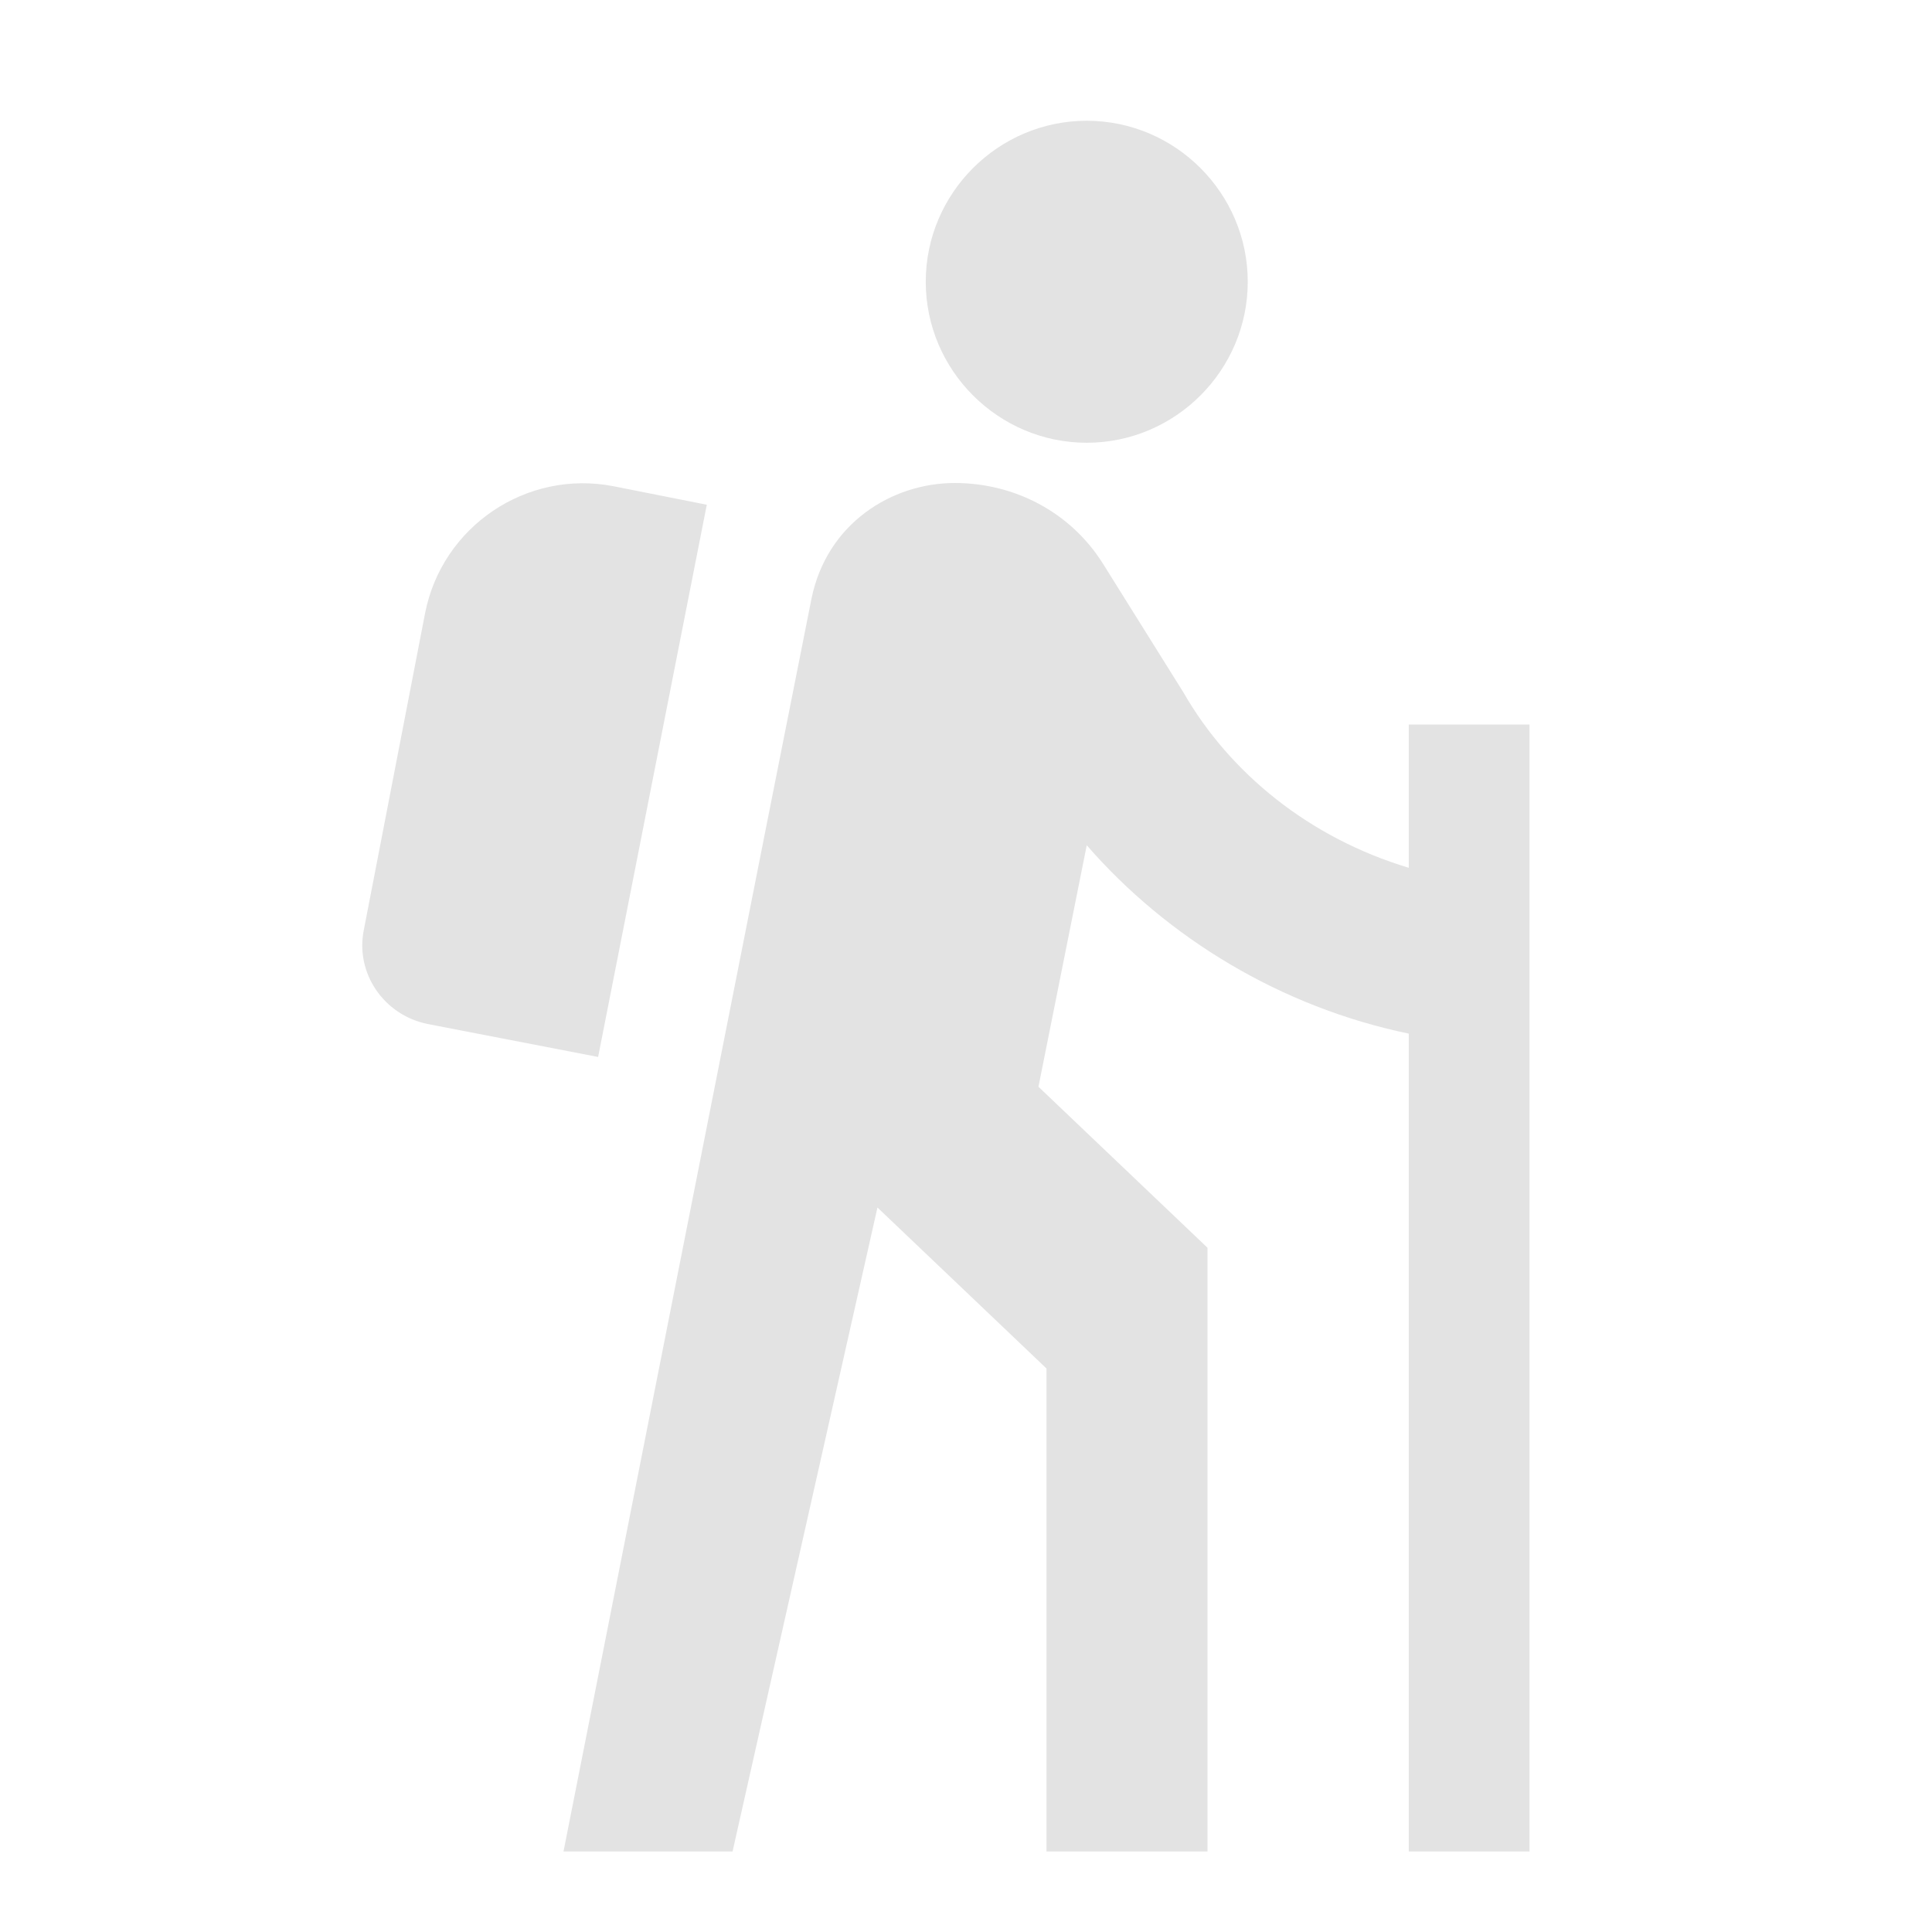 <svg xmlns="http://www.w3.org/2000/svg" enable-background="new 0 0 24 24" height="24px" viewBox="0 0 24 24" width="24px" fill="#e3e3e3"><rect fill="none" height="24" width="24"/><path d="M13.5,5.5c1.1,0,2-0.9,2-2s-0.9-2-2-2s-2,0.9-2,2S12.4,5.5,13.5,5.5z M17.5,10.78c-1.23-0.37-2.22-1.17-2.8-2.18l-1-1.6 c-0.41-0.65-1.11-1-1.84-1c-0.78,0-1.59,0.5-1.78,1.44S7,23,7,23h2.1l1.8-8l2.1,2v6h2v-7.5l-2.1-2l0.6-3c1,1.15,2.41,2.01,4,2.34V23 H19V9h-1.5L17.5,10.78z M7.43,13.13l-2.12-0.41c-0.54-0.11-0.9-0.63-0.79-1.17l0.76-3.93c0.21-1.08,1.26-1.79,2.34-1.58l1.16,0.23 L7.43,13.13z"/></svg>